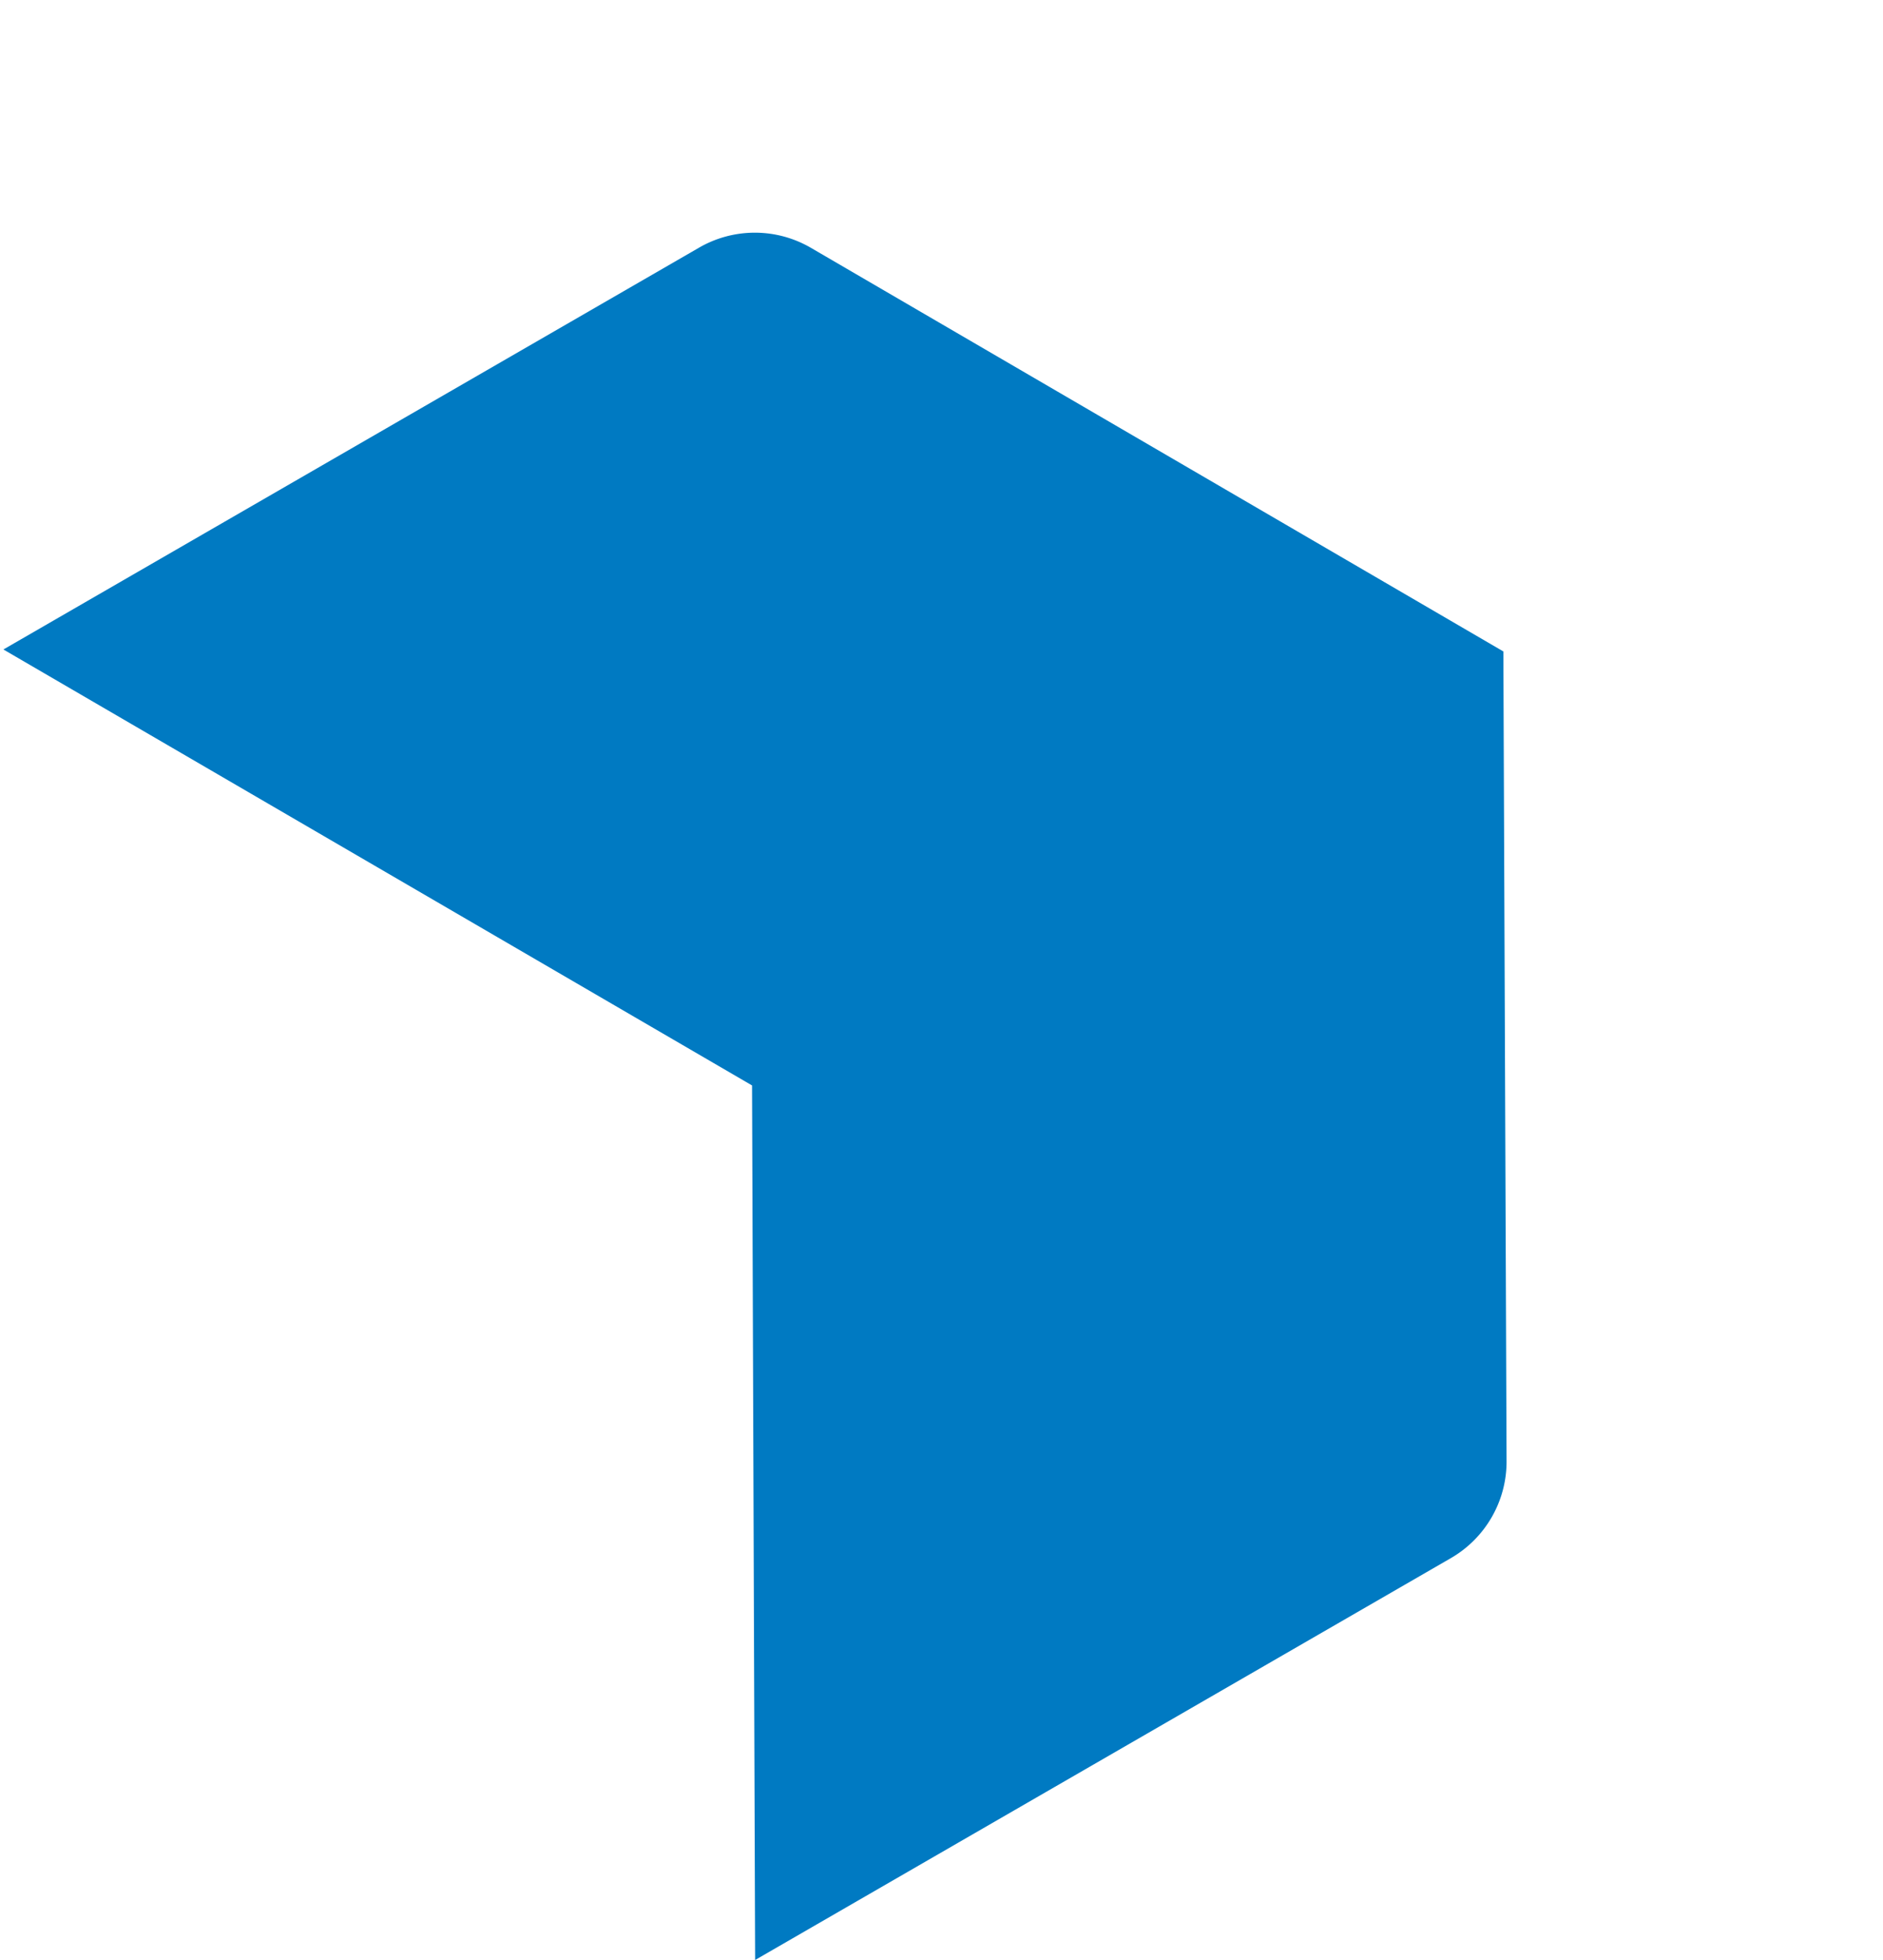 <svg xmlns="http://www.w3.org/2000/svg" xmlns:xlink="http://www.w3.org/1999/xlink" width="22.996" height="23.926" viewBox="0 0 22.996 23.926">
  <defs>
    <clipPath id="clip-path">
      <rect id="Rectangle_153" data-name="Rectangle 153" width="15.905" height="18.444" fill="#007ac2" stroke="rgba(0,0,0,0)" stroke-width="1"/>
    </clipPath>
  </defs>
  <g id="Group_3076" data-name="Group 3076" transform="translate(0 7.952) rotate(-30)" clip-path="url(#clip-path)">
    <path id="Path_4107" data-name="Path 4107" d="M5.305,9.18,0,18.444H9.811a1.361,1.361,0,0,0,1.181-.685L15.9,9.18,11.04.685A1.361,1.361,0,0,0,9.859,0H.048Z" transform="translate(0 0)" fill="#007ac2" stroke="rgba(0,0,0,0)" stroke-width="1"/>
  </g>
</svg>
